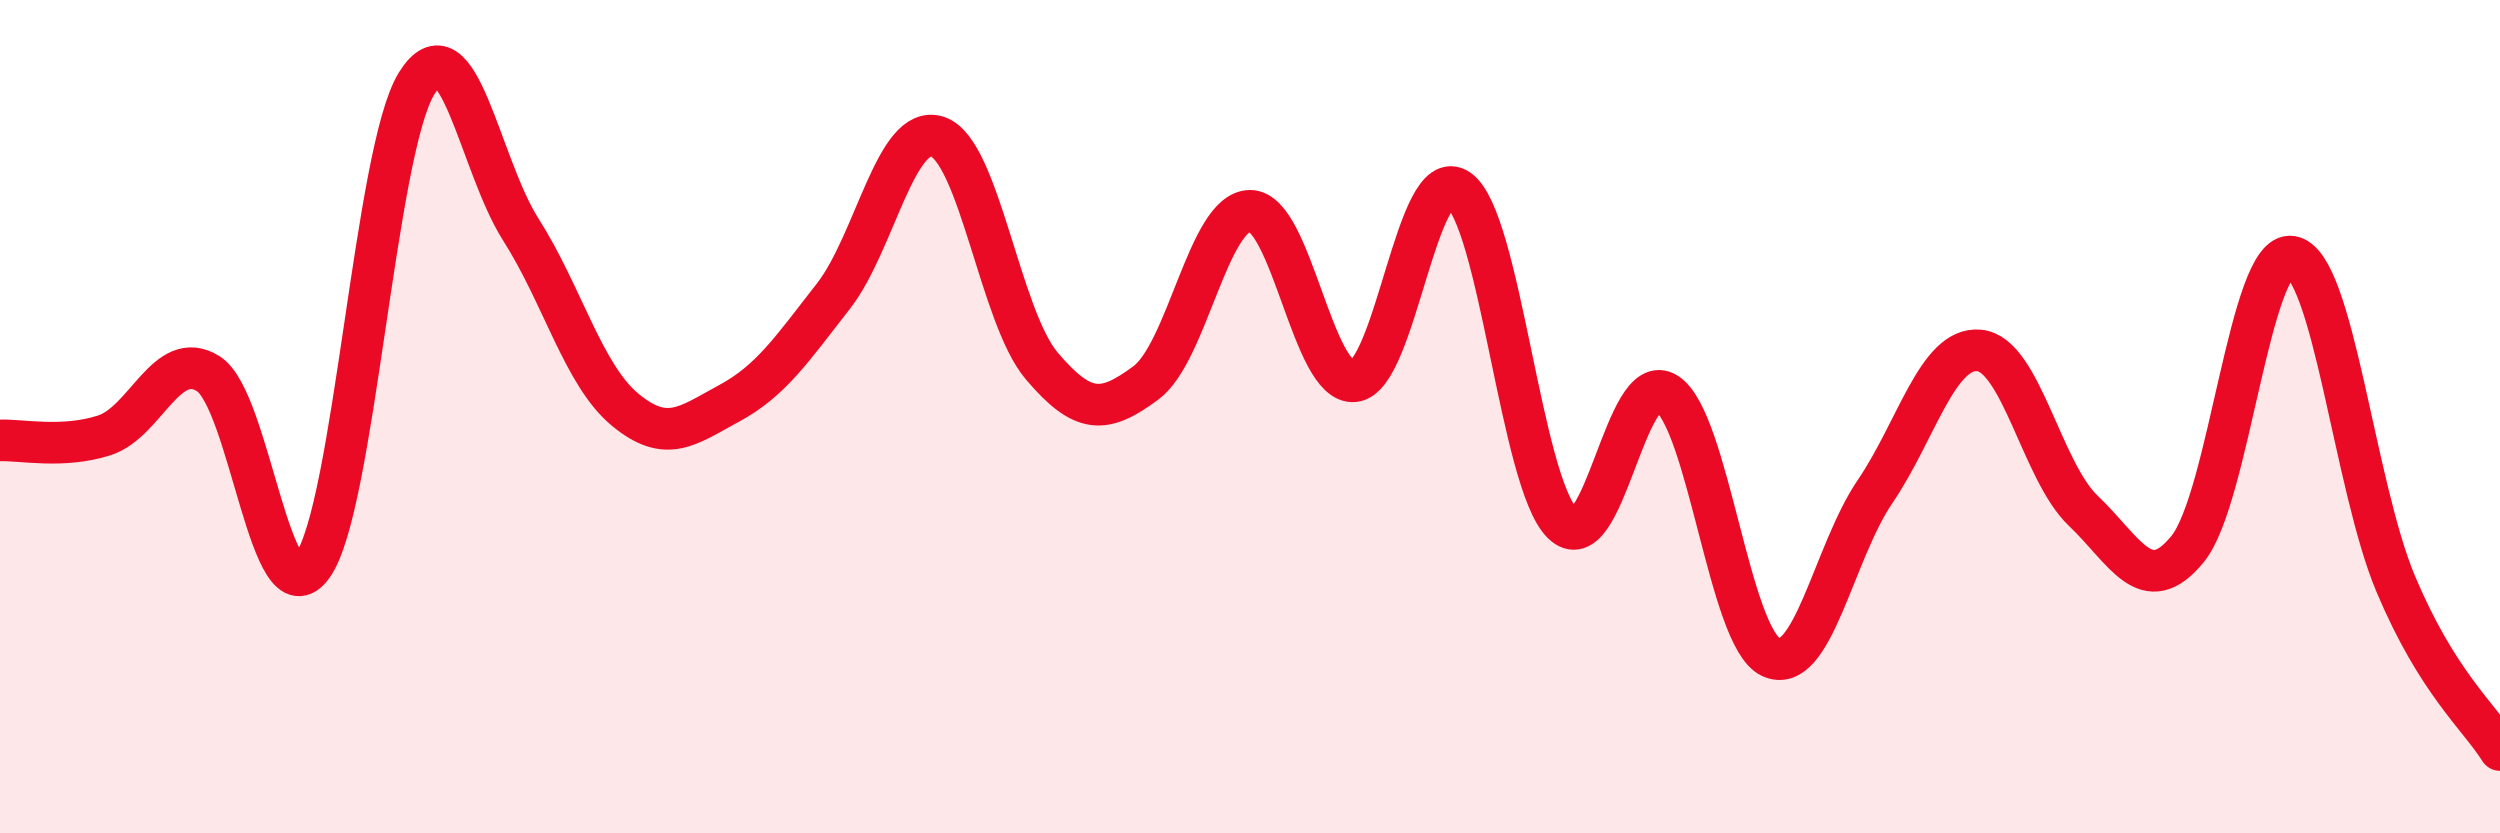 
    <svg width="60" height="20" viewBox="0 0 60 20" xmlns="http://www.w3.org/2000/svg">
      <path
        d="M 0,10.57 C 0.5,10.55 1.5,10.77 2.5,10.45 C 3.5,10.13 4,8.34 5,8.97 C 6,9.6 6.5,14.97 7.5,13.58 C 8.5,12.19 9,3.61 10,2 C 11,0.39 11.5,3.94 12.5,5.51 C 13.5,7.08 14,9 15,9.83 C 16,10.66 16.5,10.22 17.5,9.68 C 18.5,9.14 19,8.39 20,7.11 C 21,5.83 21.5,2.95 22.5,3.28 C 23.5,3.61 24,7.6 25,8.78 C 26,9.96 26.5,9.93 27.5,9.19 C 28.5,8.45 29,5.07 30,5.06 C 31,5.05 31.5,9.25 32.5,9.15 C 33.5,9.05 34,3.87 35,4.55 C 36,5.23 36.5,11.58 37.5,12.56 C 38.5,13.54 39,8.8 40,9.44 C 41,10.08 41.5,15.3 42.5,15.77 C 43.5,16.24 44,13.27 45,11.8 C 46,10.33 46.5,8.32 47.5,8.41 C 48.5,8.5 49,11.31 50,12.26 C 51,13.21 51.5,14.4 52.5,13.18 C 53.5,11.96 54,5.99 55,6.16 C 56,6.33 56.5,11.65 57.5,14.02 C 58.5,16.39 59.5,17.2 60,18L60 20L0 20Z"
        fill="#EB0A25"
        opacity="0.1"
        stroke-linecap="round"
        stroke-linejoin="round"
      />
      <path
        d="M 0,10.57 C 0.5,10.55 1.5,10.77 2.5,10.45 C 3.5,10.13 4,8.34 5,8.97 C 6,9.6 6.5,14.97 7.5,13.58 C 8.5,12.19 9,3.61 10,2 C 11,0.39 11.5,3.94 12.5,5.51 C 13.5,7.08 14,9 15,9.83 C 16,10.66 16.5,10.22 17.5,9.68 C 18.5,9.14 19,8.39 20,7.11 C 21,5.83 21.5,2.95 22.5,3.28 C 23.5,3.61 24,7.6 25,8.78 C 26,9.96 26.5,9.93 27.5,9.19 C 28.5,8.45 29,5.07 30,5.06 C 31,5.05 31.5,9.25 32.5,9.15 C 33.5,9.05 34,3.87 35,4.55 C 36,5.23 36.5,11.58 37.5,12.56 C 38.5,13.54 39,8.8 40,9.44 C 41,10.08 41.5,15.3 42.5,15.77 C 43.5,16.24 44,13.27 45,11.8 C 46,10.33 46.5,8.32 47.5,8.41 C 48.5,8.5 49,11.31 50,12.26 C 51,13.21 51.5,14.4 52.5,13.18 C 53.5,11.96 54,5.99 55,6.16 C 56,6.33 56.5,11.65 57.5,14.02 C 58.5,16.39 59.5,17.2 60,18"
        stroke="#EB0A25"
        stroke-width="1"
        fill="none"
        stroke-linecap="round"
        stroke-linejoin="round"
      />
    </svg>
  
